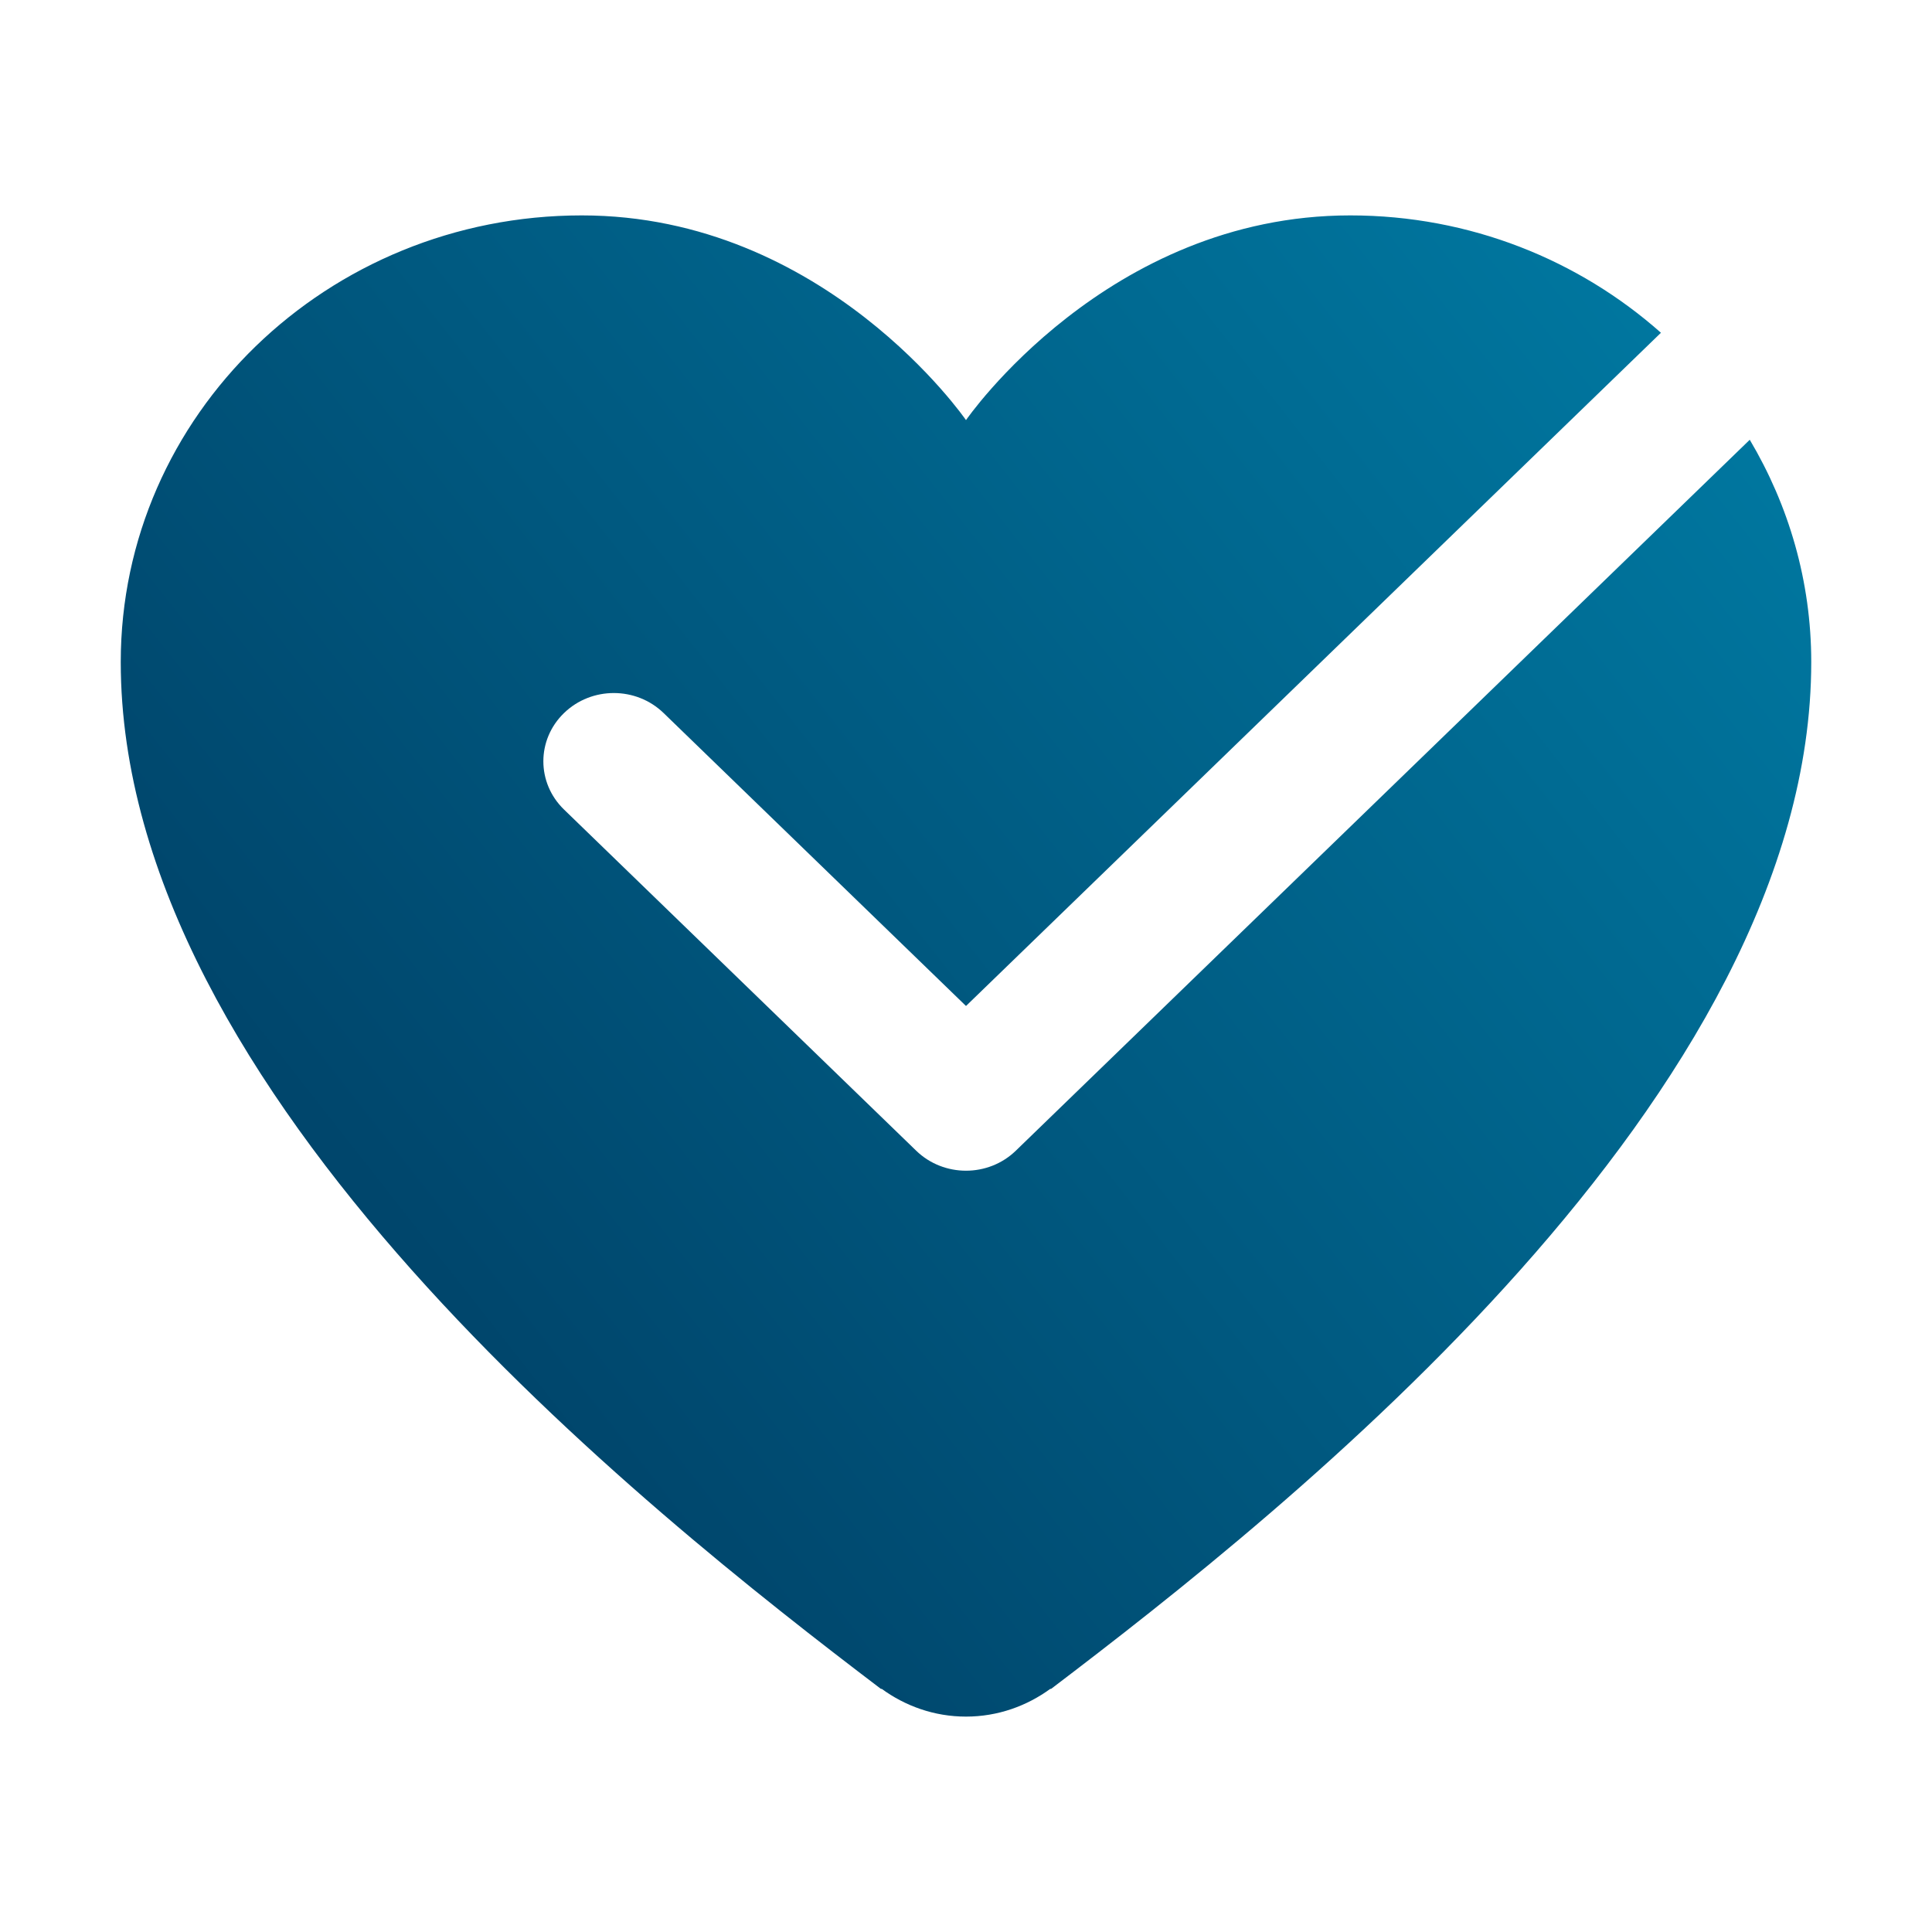<svg width="1024" height="1024" viewBox="0 0 1024 1024" fill="none" xmlns="http://www.w3.org/2000/svg">
<path d="M538.395 609.903C531.115 616.956 521.557 620.5 512 620.5C502.443 620.5 492.885 616.956 485.605 609.903L298.939 429.07C284.341 414.929 284.341 392.071 298.939 377.93C313.536 363.789 337.131 363.789 351.728 377.93L512 533.194L880.331 176.373C836.875 137.856 779.195 114.167 715.653 114.167C586.667 114.167 512 222.667 512 222.667C512 222.667 437.333 114.167 308.347 114.167C173.387 114.167 64 220.135 64 350.878C64 580.21 341.051 799.561 467.051 895.258L467.2 895.041C479.707 904.191 495.125 909.833 512 909.833C528.875 909.833 544.293 904.191 556.8 895.041L556.949 895.258C682.949 799.561 960 580.21 960 350.878C960 307.948 948.016 267.803 927.408 233.083L538.395 609.903Z" fill="url(#paint0_linear_501_4866)"/>
<defs>
<linearGradient id="paint0_linear_501_4866" x1="960" y1="65.313" x2="-28.496" y2="842.33" gradientUnits="userSpaceOnUse">
<stop stop-color="#007EA7"/>
<stop offset="1" stop-color="#003459"/>
</linearGradient>
</defs>
</svg>
